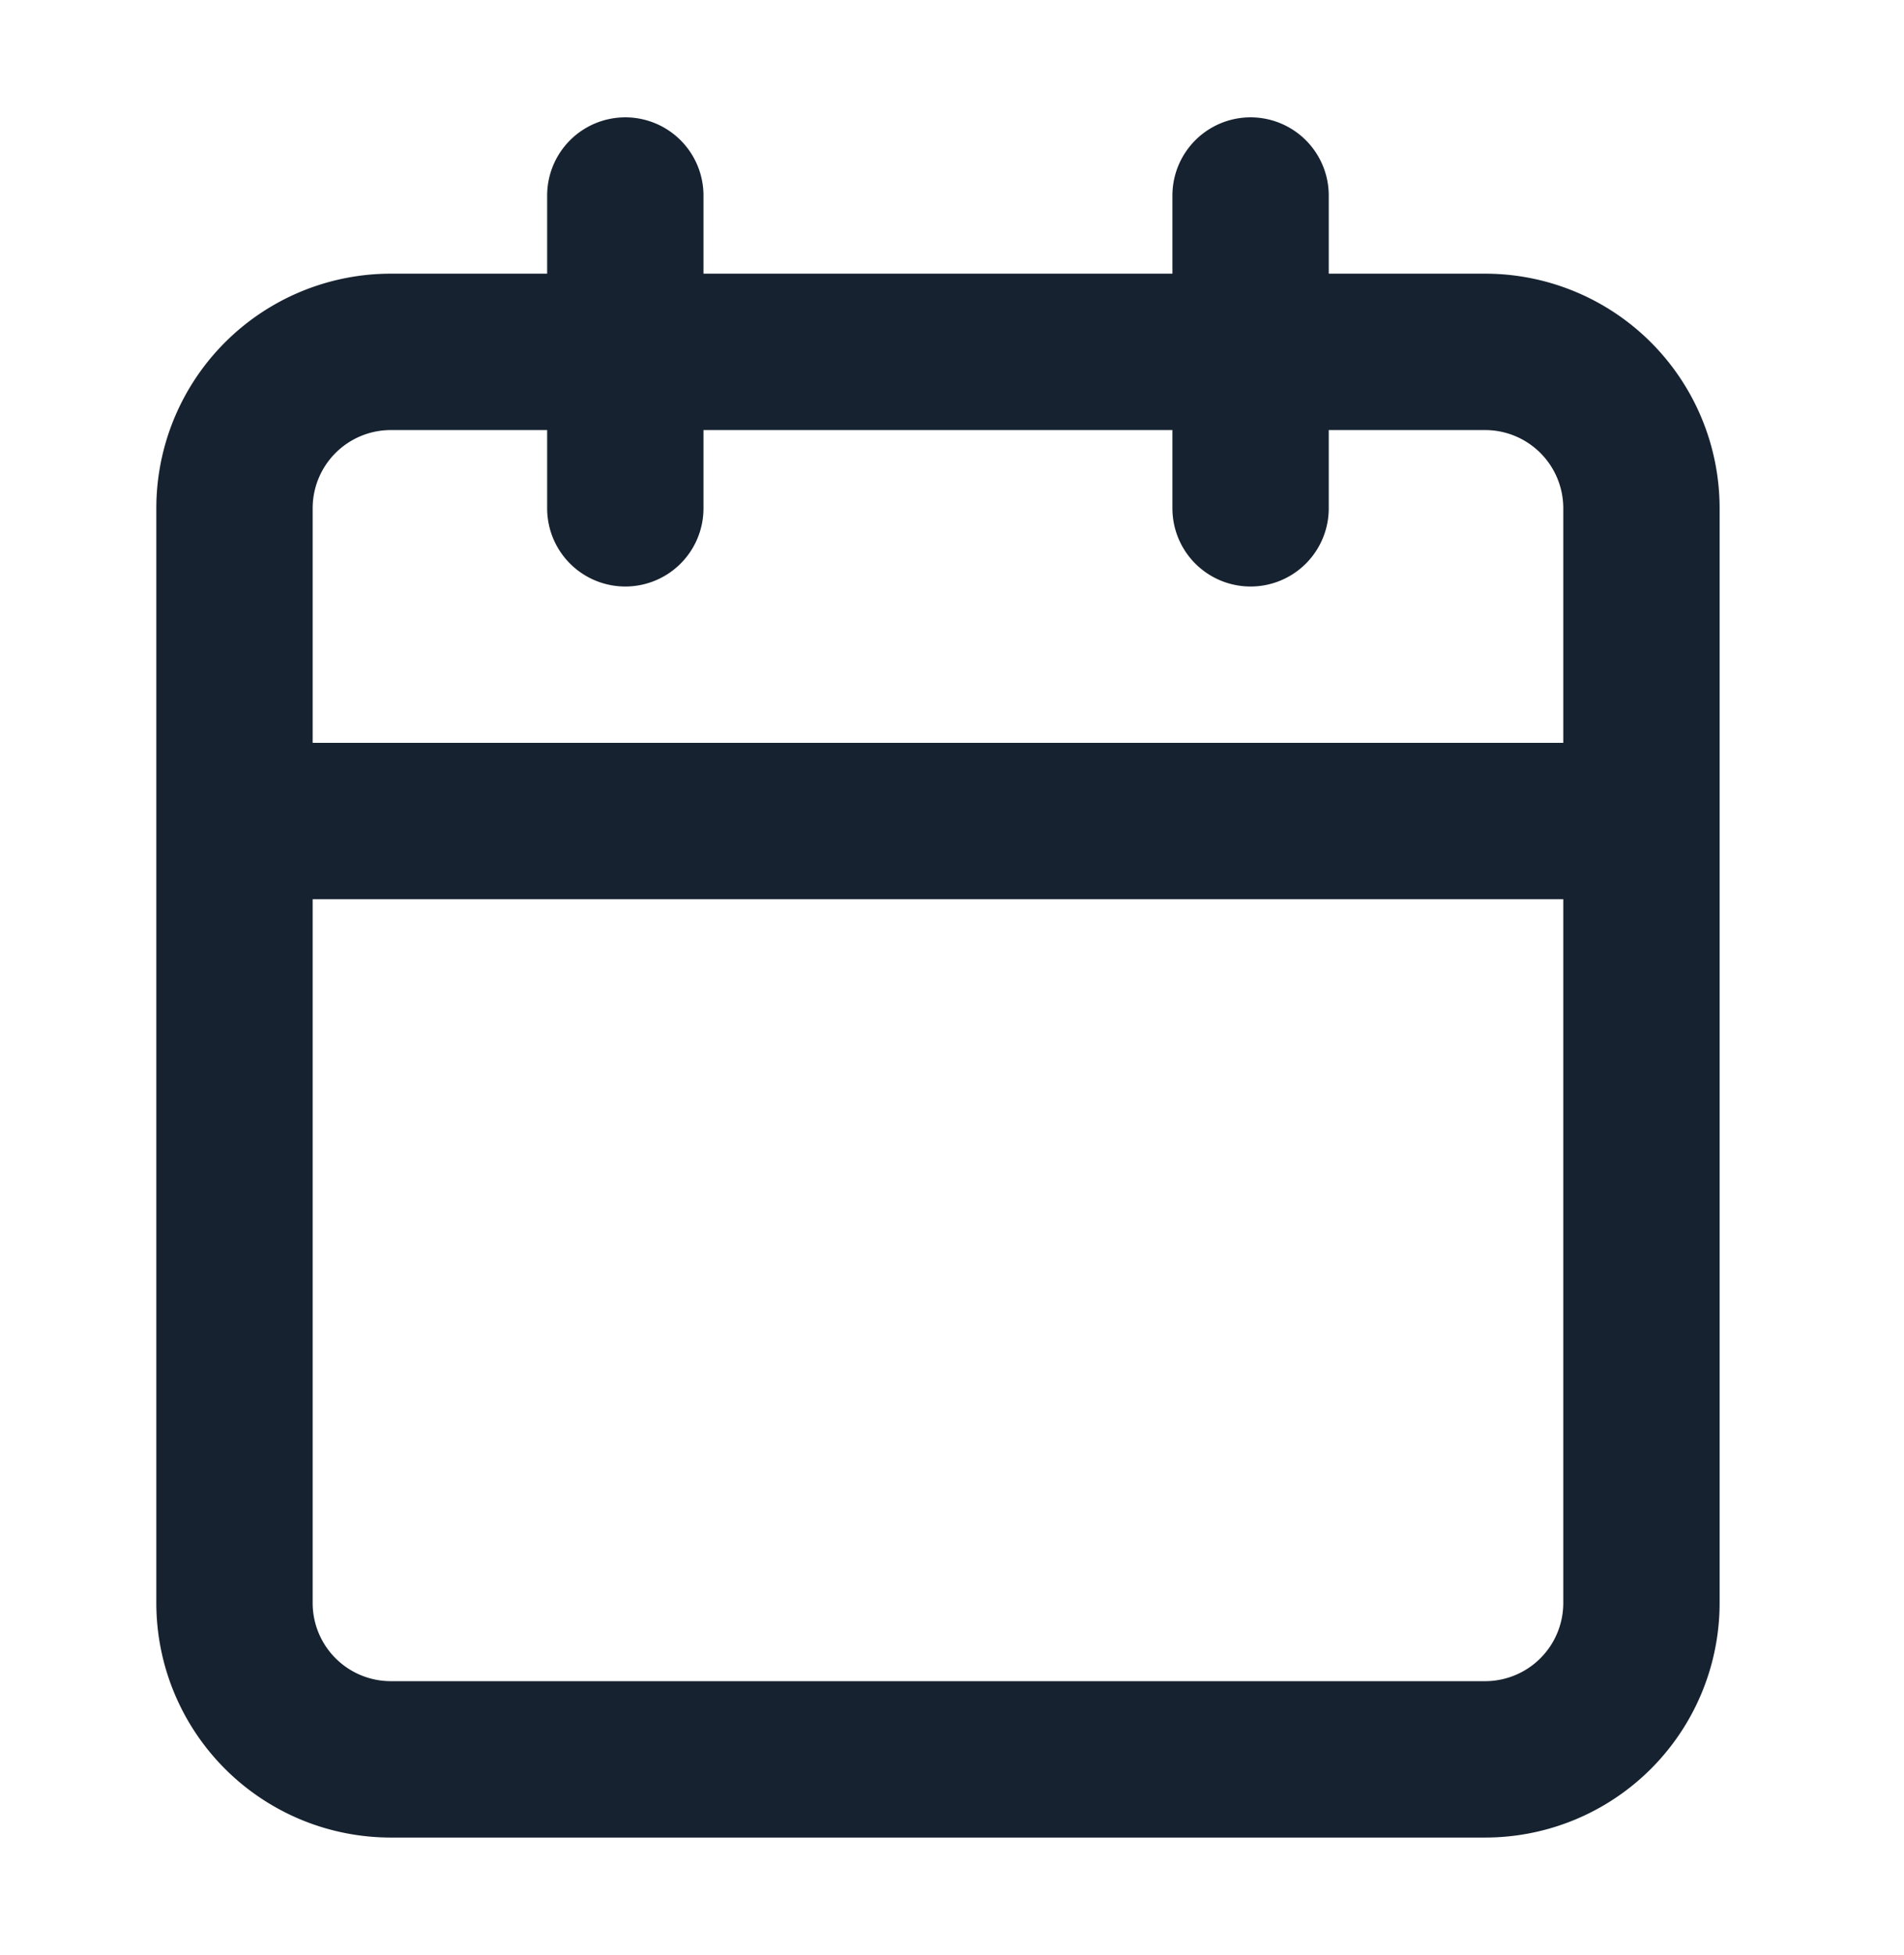 <svg xmlns="http://www.w3.org/2000/svg" width="38" height="39" fill="none"><path d="M12.48 3.901v6.24M24.959 3.901v6.24M29.64 7.02H7.8a3.12 3.12 0 0 0-3.12 3.12v21.84A3.12 3.12 0 0 0 7.8 35.1h21.84a3.12 3.12 0 0 0 3.12-3.12V10.14a3.12 3.12 0 0 0-3.12-3.12ZM4.68 16.38h28.08" stroke="#16222F" stroke-width="3.12" stroke-linecap="round" stroke-linejoin="round"/></svg>